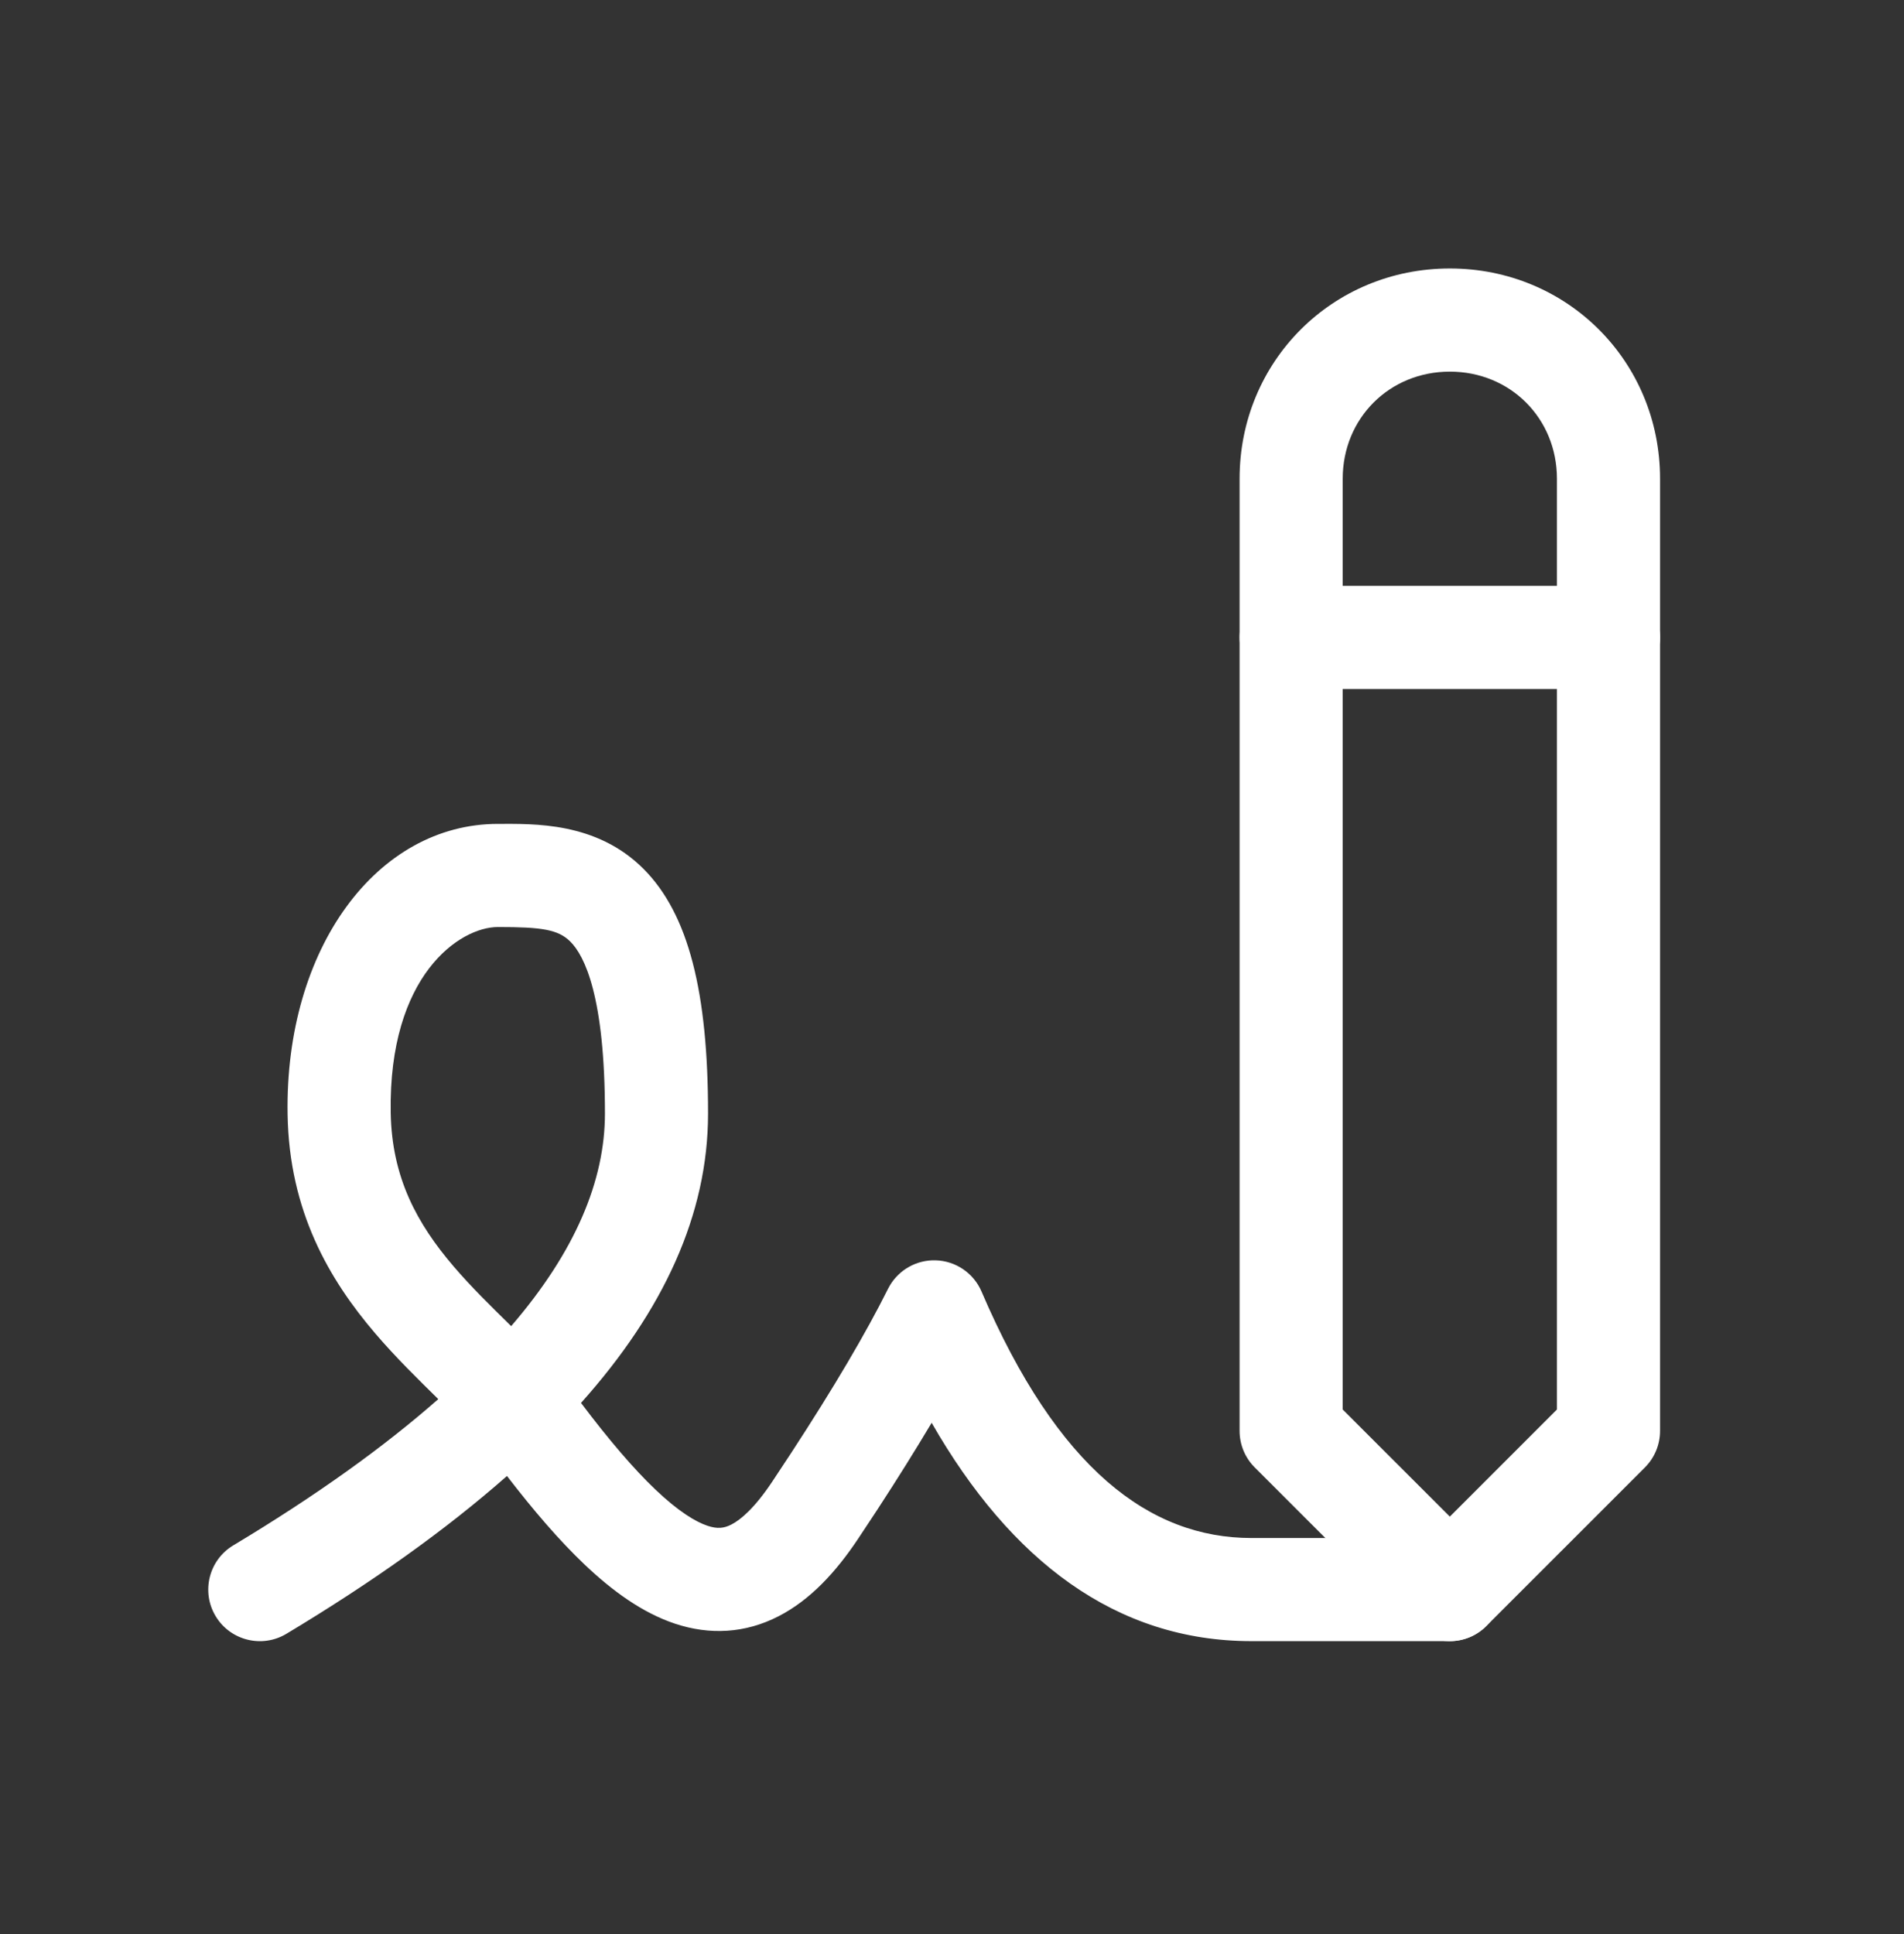 <svg width="64" height="65" viewBox="0 0 64 65" fill="none" xmlns="http://www.w3.org/2000/svg">
<rect x="0" y="0" width="64" height="65" fill="#333333" stroke="none"/>
<path d="M20.334 37.423C20.334 33.478 19.645 32.12 19.174 31.649C18.762 31.236 18.207 31.156 16.734 31.156C15.46 31.156 13.056 32.77 13.133 37.395C13.17 39.595 14.034 41.14 15.243 42.556C15.835 43.249 16.484 43.882 17.182 44.569C19.352 42.05 20.334 39.662 20.334 37.423ZM23.8 37.423C23.8 40.819 22.298 44.054 19.53 47.15C20.471 48.398 21.297 49.363 22.032 50.063C22.801 50.794 23.375 51.143 23.782 51.279C24.116 51.39 24.338 51.364 24.586 51.236C24.905 51.072 25.373 50.673 25.958 49.795L26.596 48.828C28.034 46.625 29.113 44.792 29.849 43.316L29.91 43.205C30.23 42.666 30.818 42.339 31.45 42.357C32.125 42.377 32.727 42.786 32.993 43.407C35.55 49.371 38.651 51.69 42.067 51.69H48.734L48.911 51.699C49.785 51.787 50.467 52.526 50.467 53.423C50.467 54.38 49.691 55.156 48.734 55.156H42.067C37.513 55.156 33.976 52.454 31.316 47.818C30.777 48.722 30.172 49.692 29.497 50.727L28.842 51.718C28.095 52.84 27.229 53.775 26.173 54.318C25.046 54.899 23.851 54.956 22.686 54.568C21.592 54.203 20.583 53.469 19.643 52.575C18.802 51.775 17.938 50.771 17.041 49.605C14.985 51.419 12.497 53.187 9.626 54.91C8.805 55.402 7.74 55.136 7.247 54.315C6.755 53.494 7.021 52.429 7.842 51.937C10.643 50.256 12.923 48.615 14.732 47.022C14.064 46.365 13.305 45.624 12.607 44.807C11.068 43.004 9.721 40.712 9.667 37.452C9.574 31.863 12.674 27.69 16.734 27.69C17.926 27.69 20.039 27.61 21.626 29.197C23.155 30.726 23.8 33.368 23.8 37.423Z" fill="white"/>
<path d="M52.334 16.09C52.334 14.058 50.766 12.49 48.734 12.49C46.702 12.49 45.133 14.058 45.133 16.09V47.371L48.734 50.971L52.334 47.371V16.09ZM55.8 48.09C55.8 48.55 55.618 48.991 55.293 49.316L49.959 54.649C49.283 55.326 48.185 55.326 47.508 54.649L42.174 49.316C41.849 48.991 41.667 48.55 41.667 48.09V16.09C41.667 12.143 44.787 9.023 48.734 9.023C52.68 9.023 55.8 12.143 55.8 16.09V48.09Z" fill="white"/>
<path d="M54.067 19.69C55.024 19.69 55.8 20.466 55.8 21.423C55.8 22.381 55.024 23.156 54.067 23.156H43.4C42.443 23.156 41.667 22.381 41.667 21.423C41.667 20.466 42.443 19.69 43.4 19.69H54.067Z" fill="white"/>
</svg>
